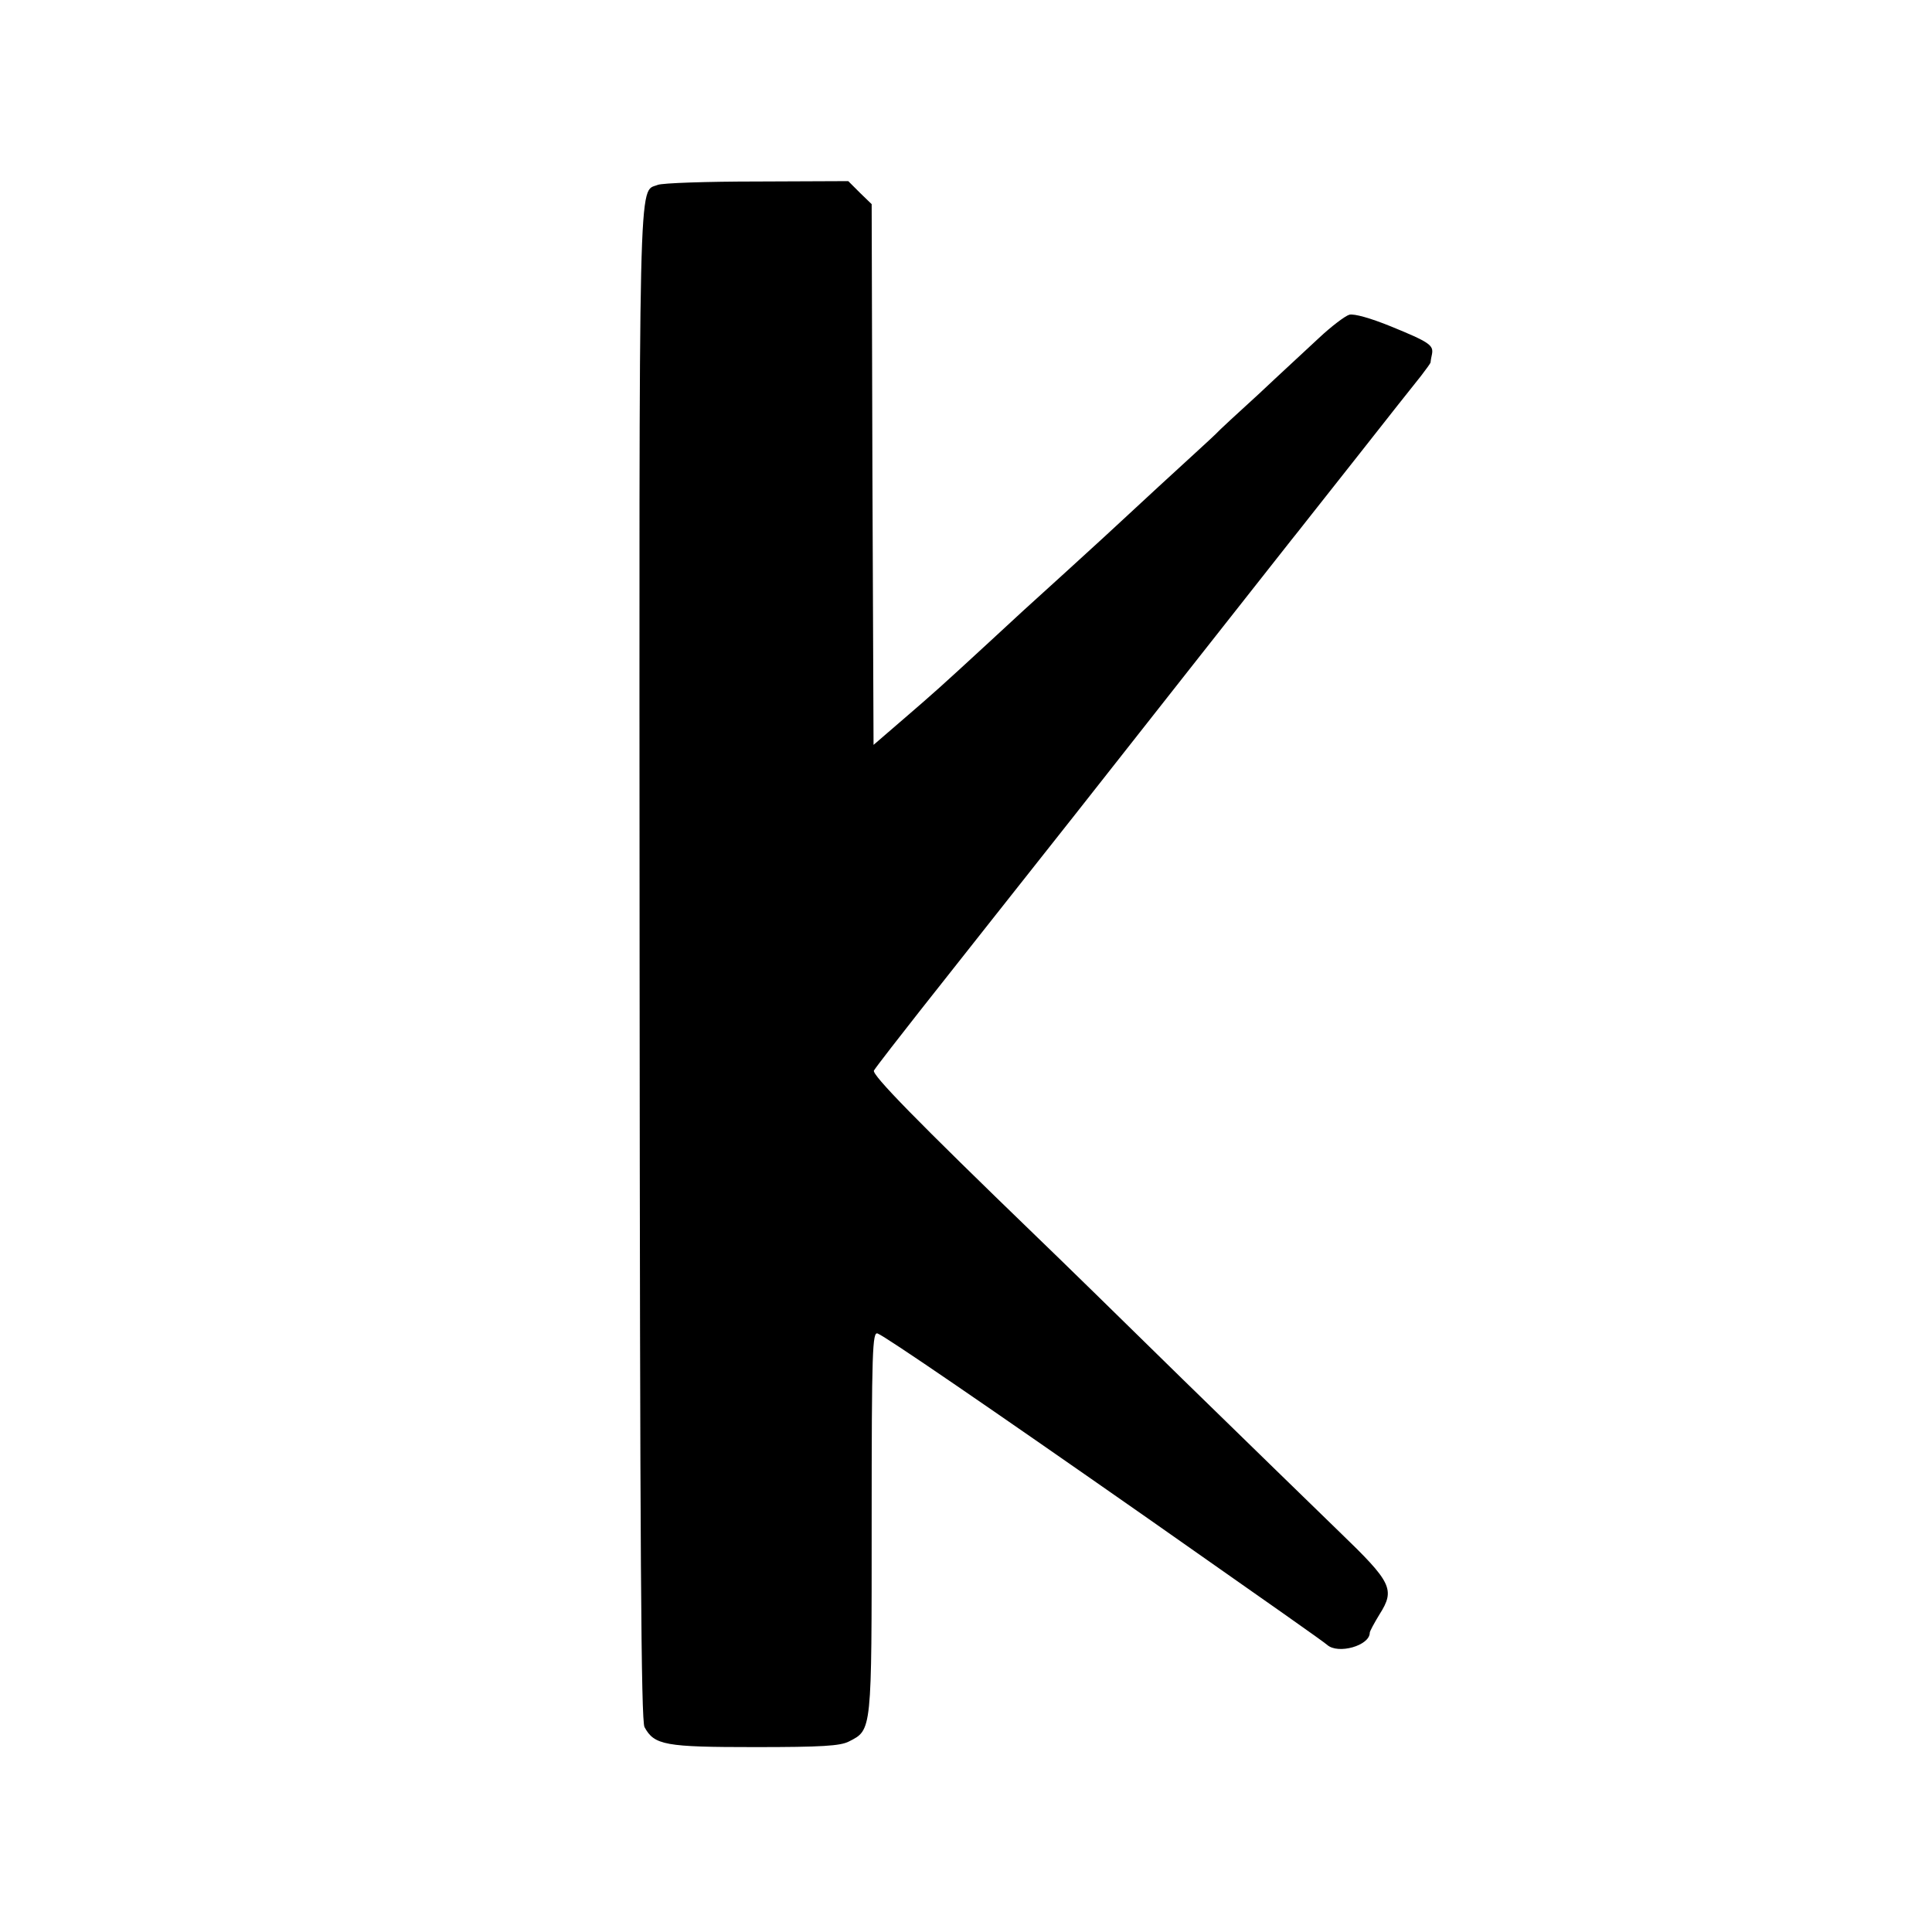 <?xml version="1.0" standalone="no"?>
<!DOCTYPE svg PUBLIC "-//W3C//DTD SVG 20010904//EN"
 "http://www.w3.org/TR/2001/REC-SVG-20010904/DTD/svg10.dtd">
<svg version="1.0" xmlns="http://www.w3.org/2000/svg"
 width="512pt" height="512pt" viewBox="0 0 512 512"
 preserveAspectRatio="xMidYMid meet">
<g transform="translate(0,512) scale(0.1,-0.1)"
fill="#000000" stroke="none">
<path d="M1743 4630 c-52 -21 -49 83 -48 -2065 1 -1568 4 -2005 13 -2022 26
-48 55 -53 292 -53 178 0 227 3 250 15 61 31 60 25 60 581 0 457 2 506 16 500
21 -8 290 -192 719 -492 338 -237 459 -322 472 -333 29 -26 113 -2 113 32 0 4
12 26 26 49 42 66 32 85 -106 218 -65 63 -253 246 -417 406 -164 161 -336 329
-383 374 -323 312 -440 432 -434 443 6 10 76 100 121 157 16 20 375 475 411
520 65 83 564 716 575 730 7 8 81 103 166 210 84 107 164 208 177 224 13 17
24 32 25 35 0 3 2 14 4 23 4 23 -6 31 -109 73 -54 22 -97 34 -110 31 -11 -3
-48 -31 -81 -62 -33 -31 -105 -97 -159 -148 -55 -50 -107 -98 -115 -107 -9 -9
-77 -71 -151 -139 -74 -69 -140 -129 -146 -135 -13 -12 -175 -160 -213 -194
-14 -13 -55 -51 -91 -84 -128 -118 -146 -134 -225 -202 l-80 -69 -3 716 -2
717 -31 30 -31 31 -241 -1 c-133 0 -252 -4 -264 -9z"/>
</g>
</svg>